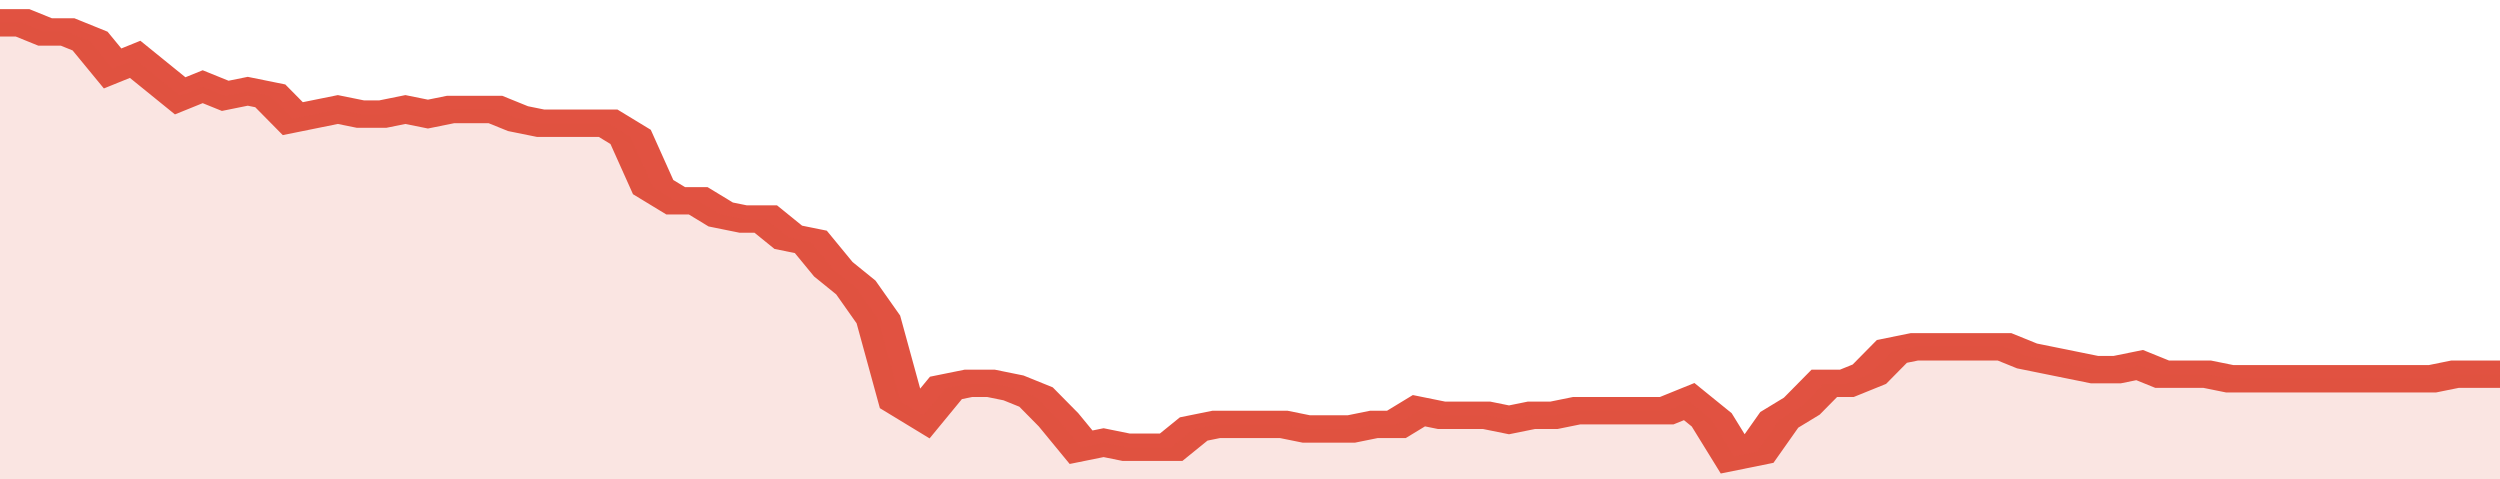 <svg xmlns="http://www.w3.org/2000/svg" viewBox="0 0 333 105" width="120" height="23" preserveAspectRatio="none">
				 <polyline fill="none" stroke="#E15241" stroke-width="6" points="0, 5 3, 5 6, 7 9, 7 12, 9 15, 15 18, 13 21, 17 24, 21 27, 19 30, 21 33, 20 36, 21 39, 26 42, 25 45, 24 48, 25 51, 25 54, 24 57, 25 60, 24 63, 24 66, 24 69, 26 72, 27 75, 27 78, 27 81, 27 84, 30 87, 41 90, 44 93, 44 96, 47 99, 48 102, 48 105, 52 108, 53 111, 59 114, 63 117, 70 120, 88 123, 91 126, 85 129, 84 132, 84 135, 85 138, 87 141, 92 144, 98 147, 97 150, 98 153, 98 156, 98 159, 94 162, 93 165, 93 168, 93 171, 93 174, 94 177, 94 180, 94 183, 93 186, 93 189, 90 192, 91 195, 91 198, 91 201, 92 204, 91 207, 91 210, 90 213, 90 216, 90 219, 90 222, 90 225, 88 228, 92 231, 100 234, 99 237, 92 240, 89 243, 84 246, 84 249, 82 252, 77 255, 76 258, 76 261, 76 264, 76 267, 76 270, 78 273, 79 276, 80 279, 81 282, 81 285, 80 288, 82 291, 82 294, 82 297, 83 300, 83 303, 83 306, 83 309, 83 312, 83 315, 83 318, 83 321, 83 324, 83 327, 82 330, 82 333, 82 333, 82 "> </polyline>
				 <polygon fill="#E15241" opacity="0.15" points="0, 105 0, 5 3, 5 6, 7 9, 7 12, 9 15, 15 18, 13 21, 17 24, 21 27, 19 30, 21 33, 20 36, 21 39, 26 42, 25 45, 24 48, 25 51, 25 54, 24 57, 25 60, 24 63, 24 66, 24 69, 26 72, 27 75, 27 78, 27 81, 27 84, 30 87, 41 90, 44 93, 44 96, 47 99, 48 102, 48 105, 52 108, 53 111, 59 114, 63 117, 70 120, 88 123, 91 126, 85 129, 84 132, 84 135, 85 138, 87 141, 92 144, 98 147, 97 150, 98 153, 98 156, 98 159, 94 162, 93 165, 93 168, 93 171, 93 174, 94 177, 94 180, 94 183, 93 186, 93 189, 90 192, 91 195, 91 198, 91 201, 92 204, 91 207, 91 210, 90 213, 90 216, 90 219, 90 222, 90 225, 88 228, 92 231, 100 234, 99 237, 92 240, 89 243, 84 246, 84 249, 82 252, 77 255, 76 258, 76 261, 76 264, 76 267, 76 270, 78 273, 79 276, 80 279, 81 282, 81 285, 80 288, 82 291, 82 294, 82 297, 83 300, 83 303, 83 306, 83 309, 83 312, 83 315, 83 318, 83 321, 83 324, 83 327, 82 330, 82 333, 82 333, 105 "></polygon>
			</svg>